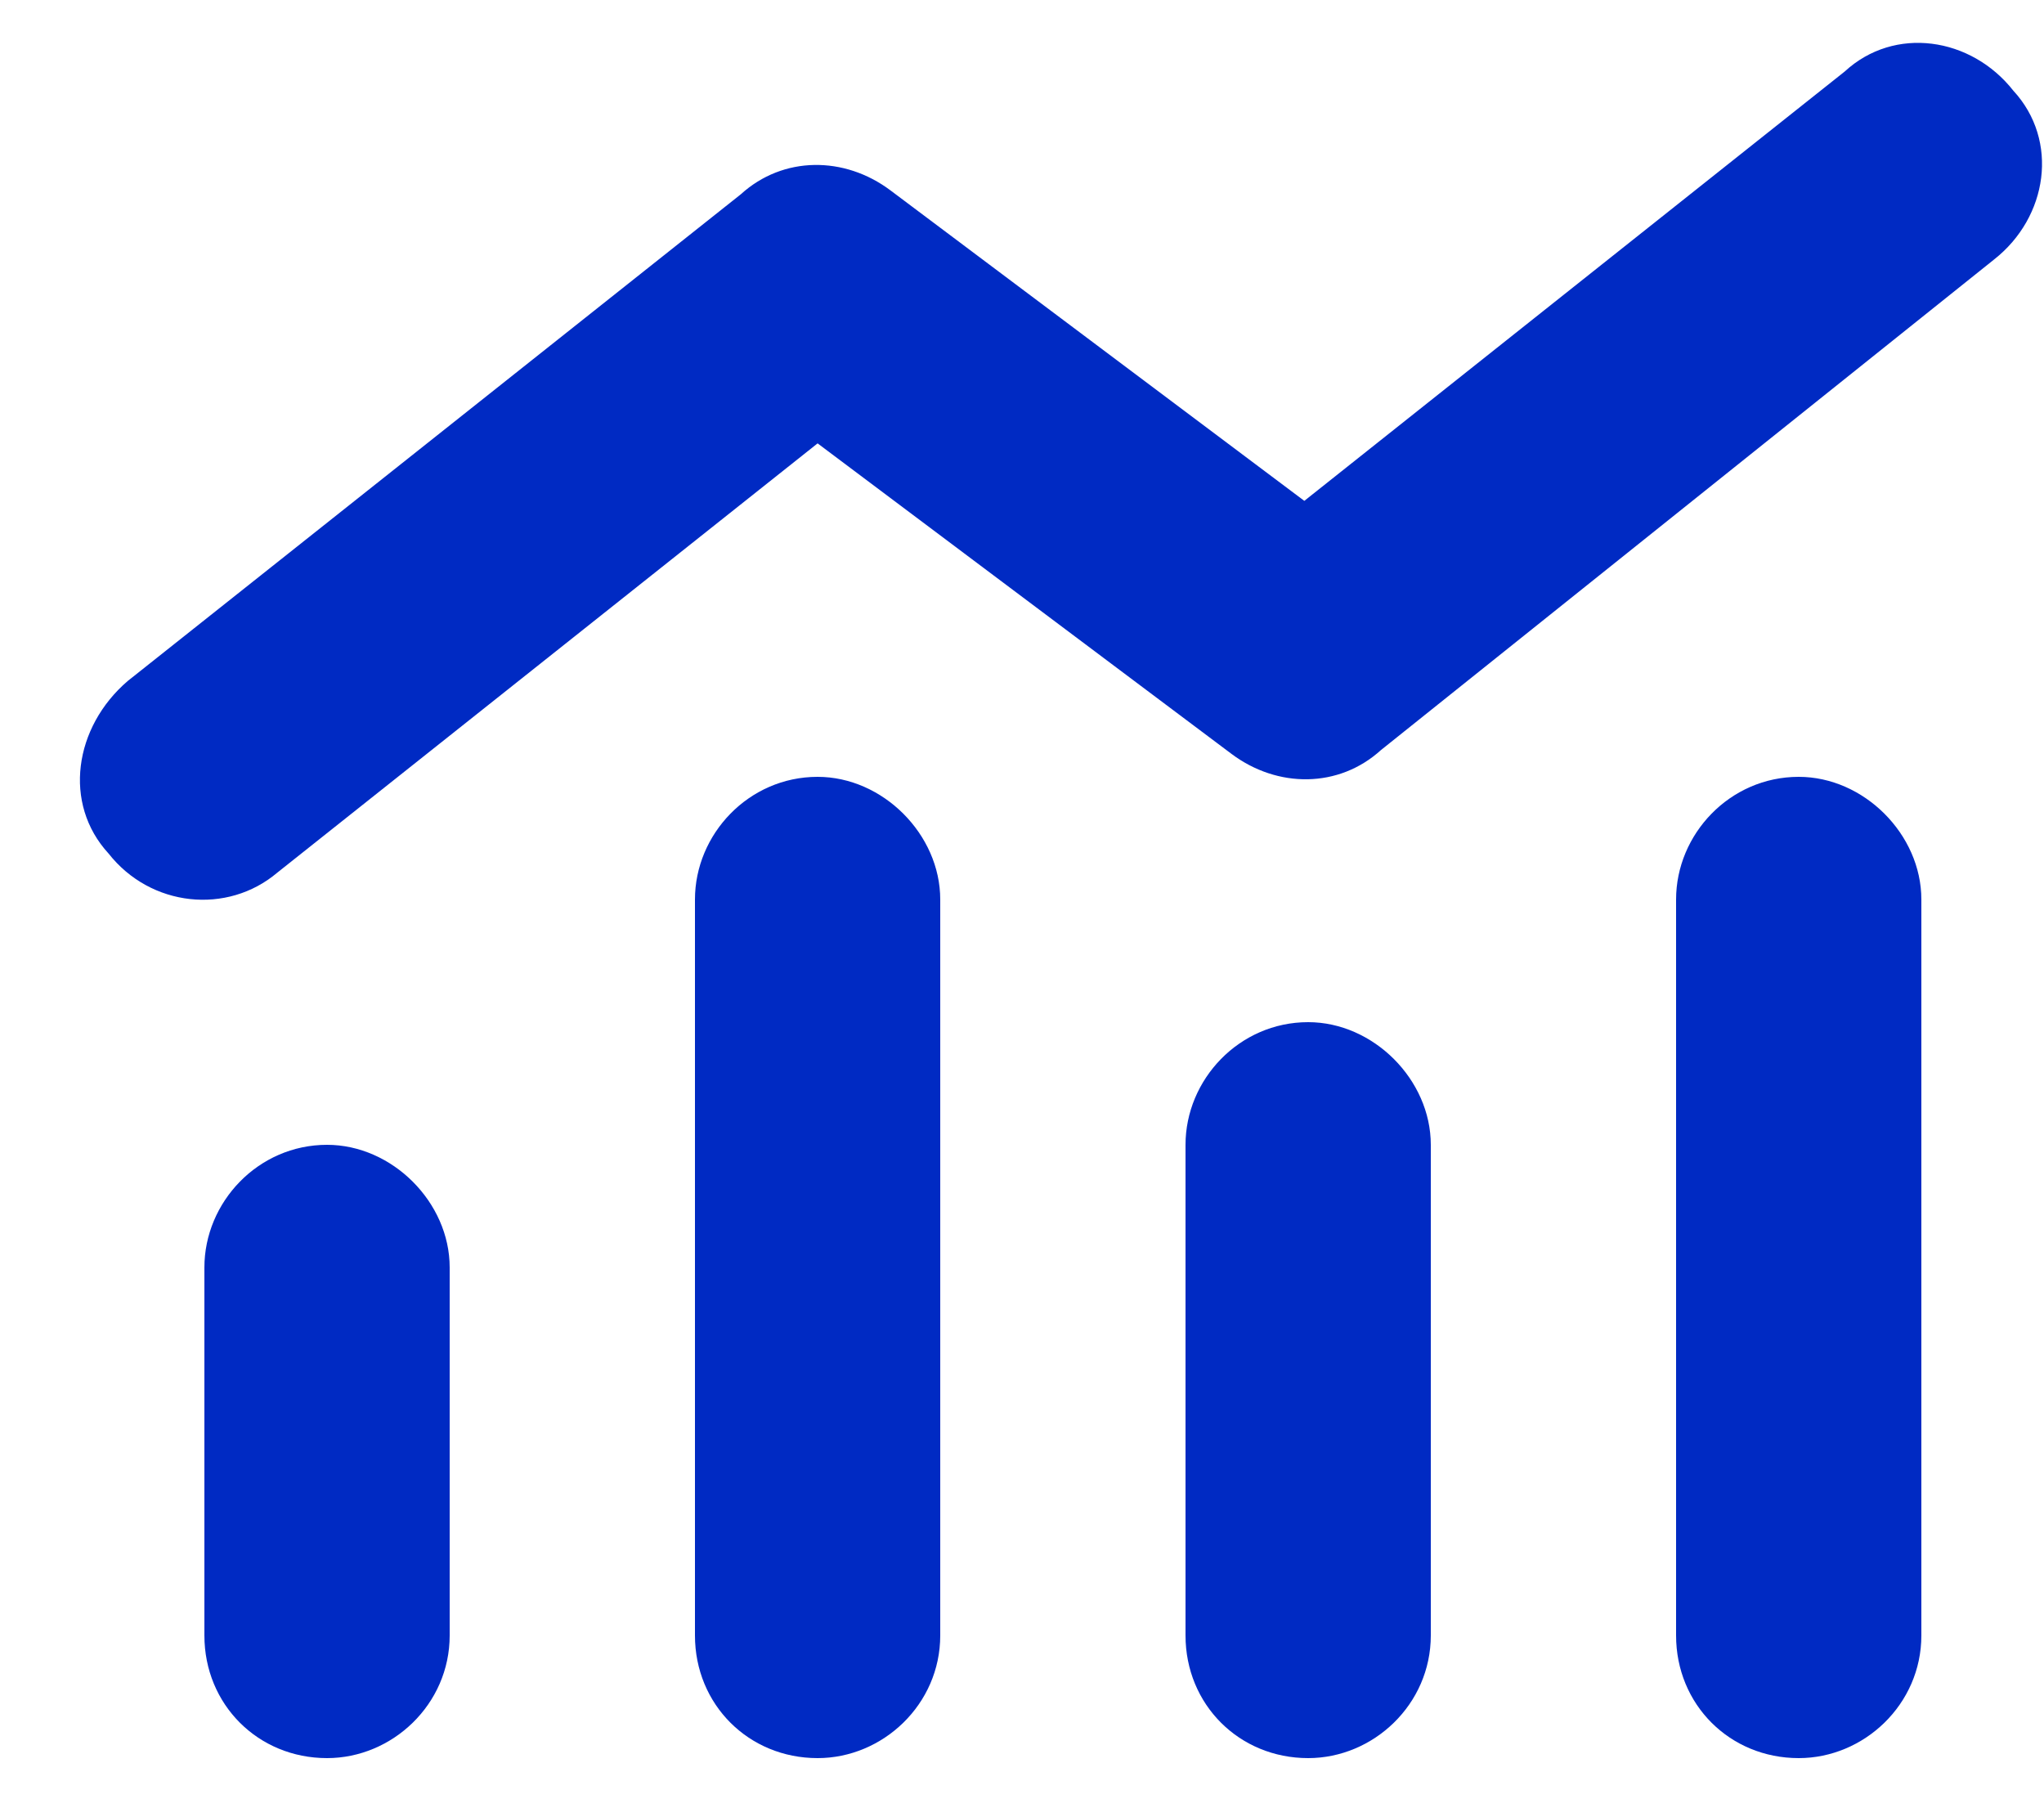 <?xml version="1.0" encoding="UTF-8"?> <svg xmlns="http://www.w3.org/2000/svg" width="25" height="22" viewBox="0 0 25 22" fill="none"><path d="M16.891 9.172C16.375 9.641 15.625 9.641 15.062 9.219L10 5.422L3.391 10.672C2.781 11.188 1.844 11.094 1.328 10.438C0.766 9.828 0.906 8.891 1.562 8.328L9.062 2.375C9.578 1.906 10.328 1.906 10.891 2.328L15.953 6.125L22.562 0.875C23.172 0.312 24.109 0.453 24.625 1.109C25.188 1.719 25.047 2.656 24.391 3.172L16.891 9.172ZM8.5 11C8.5 10.203 9.156 9.5 10 9.5C10.797 9.5 11.5 10.203 11.5 11V20C11.5 20.844 10.797 21.5 10 21.5C9.156 21.5 8.5 20.844 8.5 20V11ZM2.5 15.5C2.5 14.703 3.156 14 4 14C4.797 14 5.5 14.703 5.5 15.5V20C5.5 20.844 4.797 21.5 4 21.5C3.156 21.5 2.5 20.844 2.5 20V15.5ZM17.5 14V20C17.5 20.844 16.797 21.5 16 21.5C15.156 21.5 14.5 20.844 14.5 20V14C14.5 13.203 15.156 12.5 16 12.5C16.797 12.5 17.5 13.203 17.5 14ZM20.5 11C20.5 10.203 21.156 9.5 22 9.5C22.797 9.5 23.5 10.203 23.5 11V20C23.5 20.844 22.797 21.5 22 21.5C21.156 21.5 20.5 20.844 20.5 20V11Z" fill="#002AC3"></path></svg> 